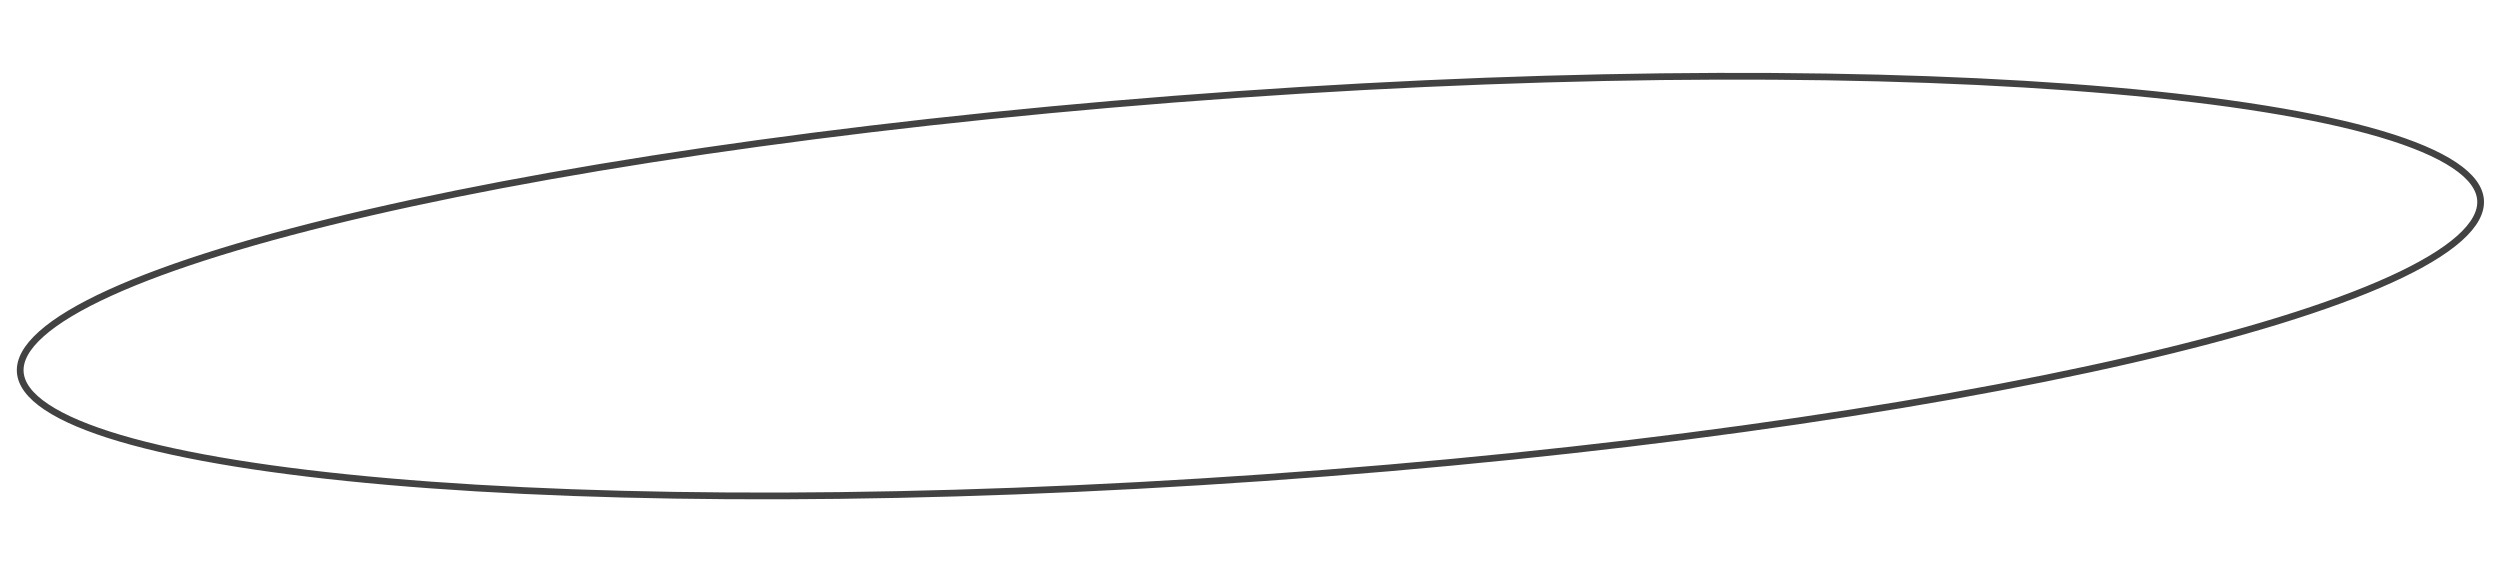 <?xml version="1.0" encoding="UTF-8"?> <svg xmlns="http://www.w3.org/2000/svg" width="371" height="85" viewBox="0 0 371 85" fill="none"> <path d="M368.116 29.691C368.239 31.459 367.233 33.359 364.971 35.373C362.718 37.379 359.3 39.422 354.809 41.468C345.833 45.556 332.685 49.601 316.318 53.374C283.59 60.918 238.08 67.353 187.55 70.887C137.019 74.42 91.056 74.382 57.597 71.466C40.864 70.007 27.281 67.831 17.823 65.032C13.091 63.631 9.422 62.084 6.912 60.411C4.392 58.731 3.131 56.99 3.007 55.222C2.884 53.454 3.89 51.554 6.152 49.54C8.405 47.534 11.823 45.491 16.314 43.445C25.29 39.357 38.438 35.312 54.805 31.539C87.533 23.994 133.042 17.559 183.573 14.026C234.104 10.492 280.067 10.531 313.526 13.447C330.259 14.905 343.842 17.081 353.3 19.881C358.032 21.281 361.701 22.829 364.211 24.502C366.731 26.181 367.992 27.923 368.116 29.691Z" stroke="#424242"></path> </svg> 